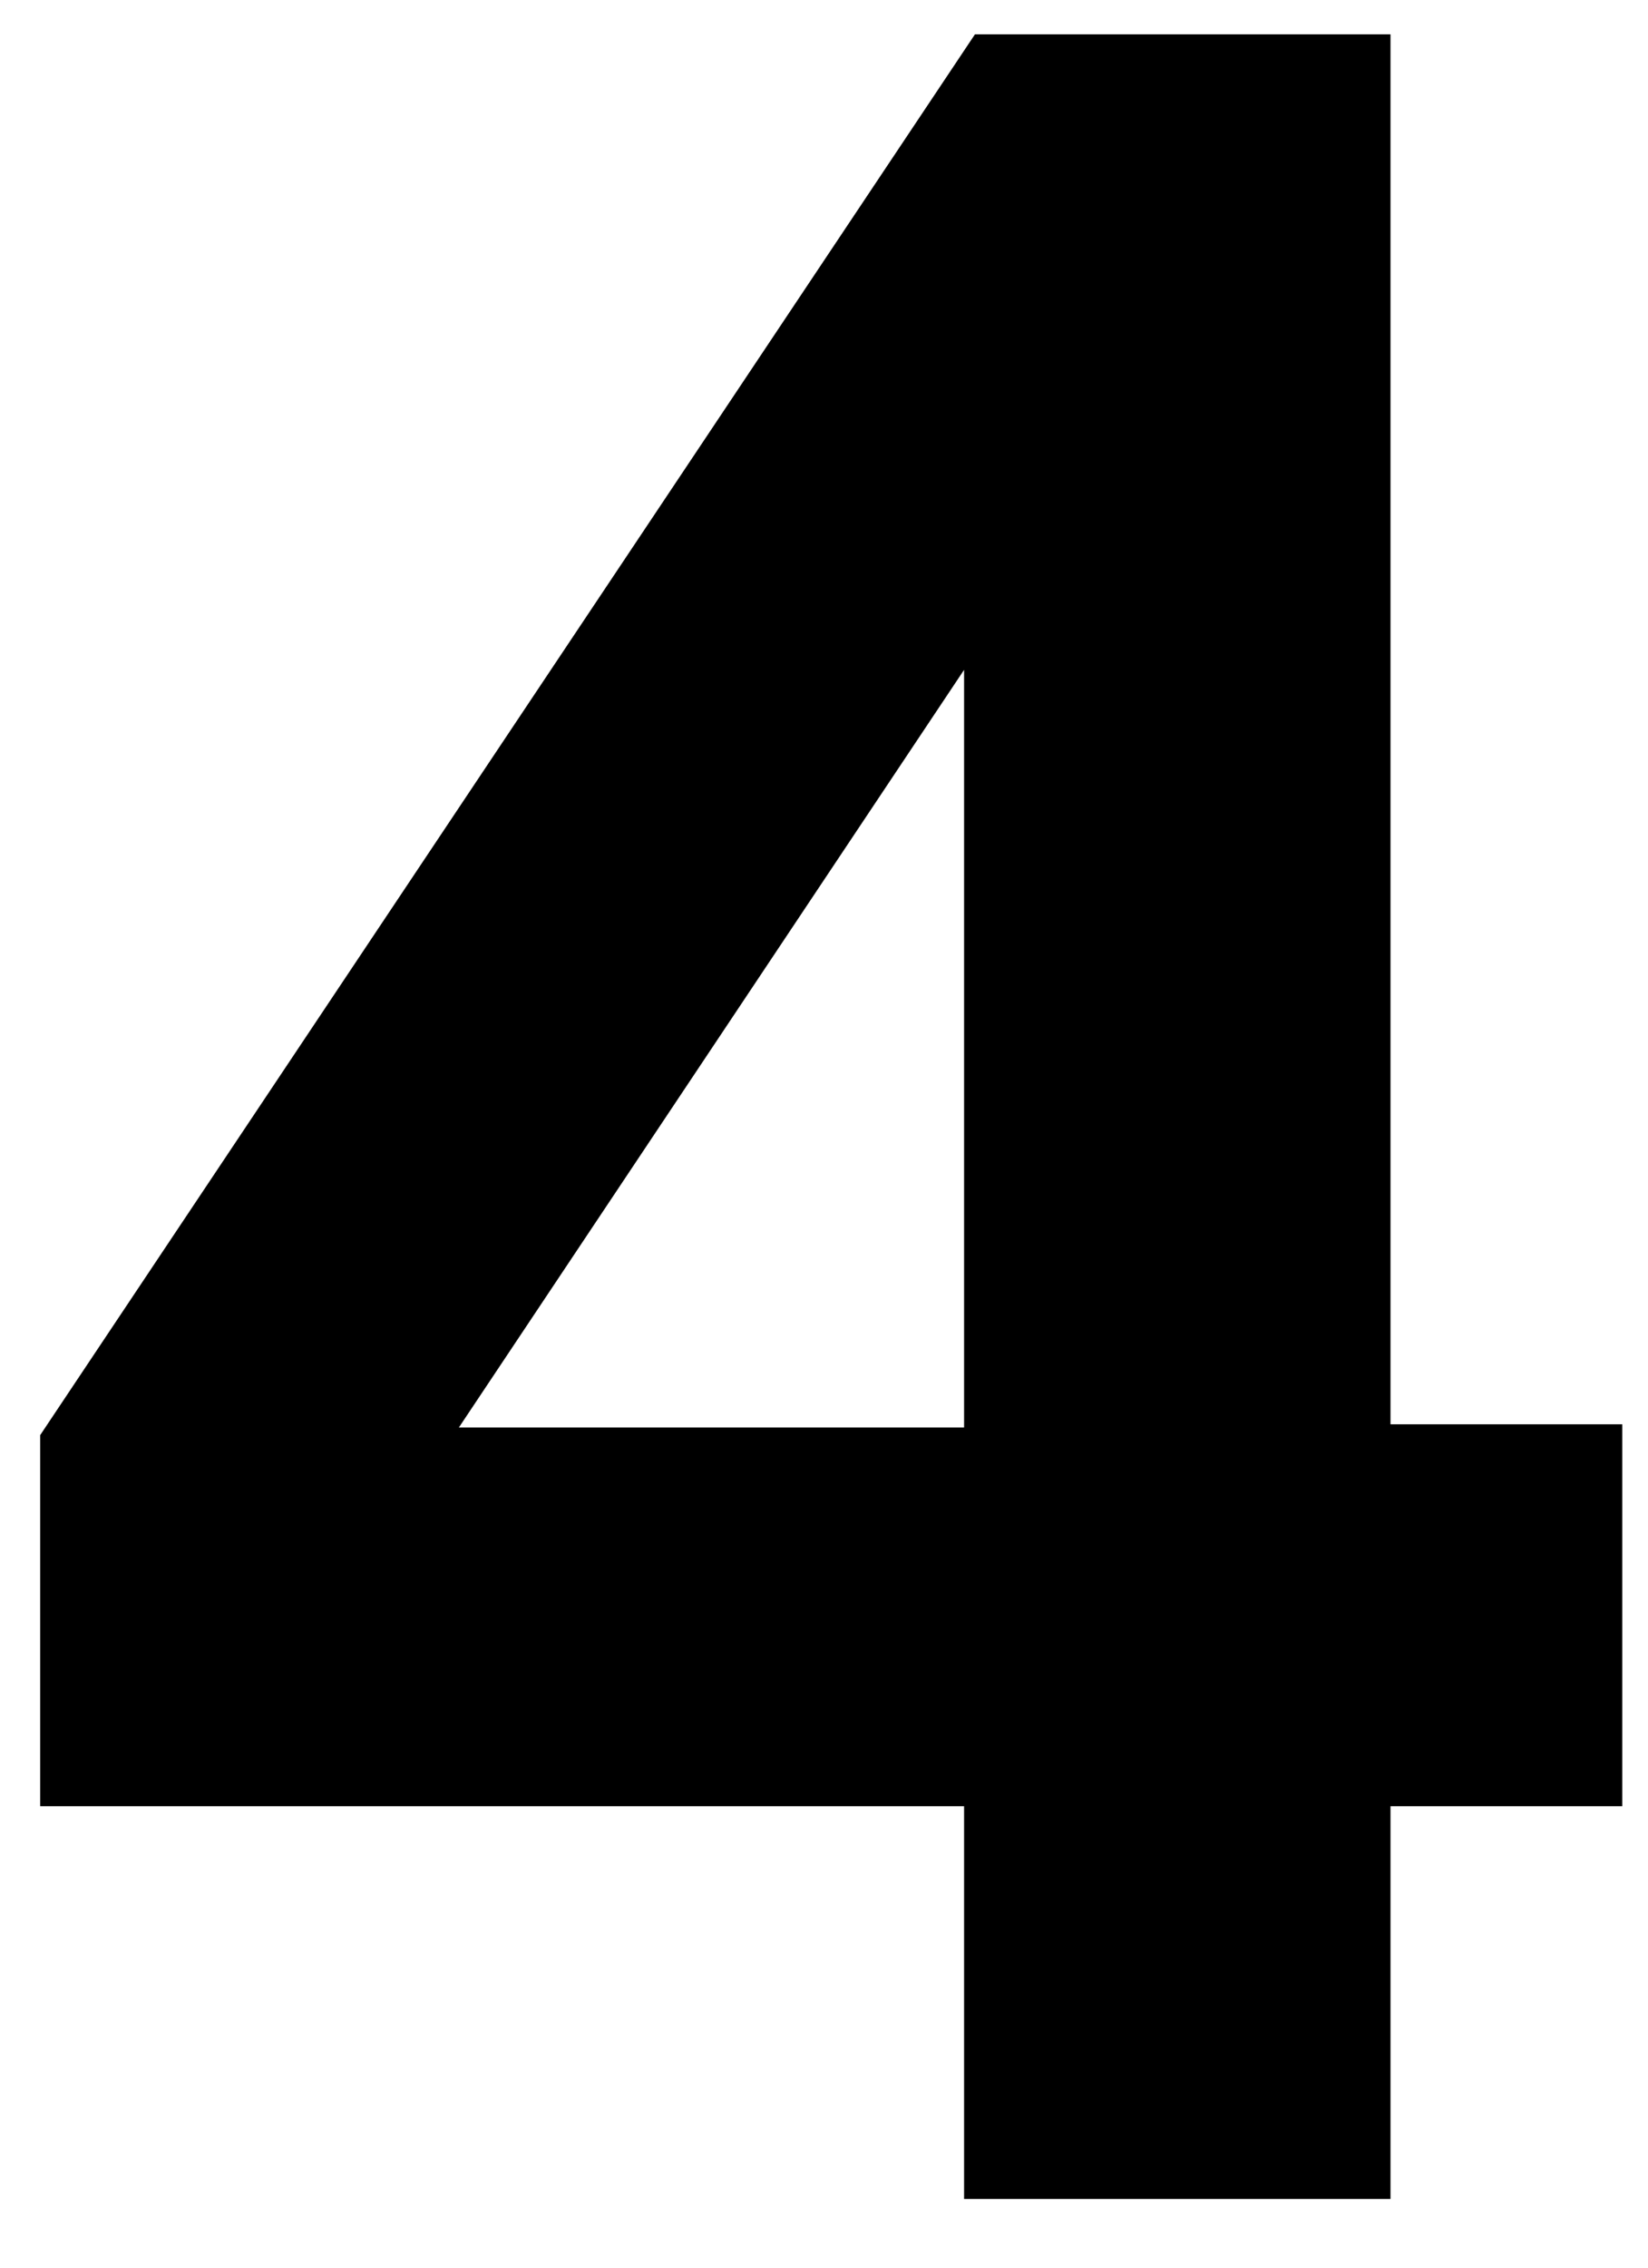 <svg width="24" height="33" viewBox="0 0 24 33" fill="none" xmlns="http://www.w3.org/2000/svg">
<path d="M0.585 26.285V20.885L14.198 0.5H20.25V20.727H23.625V26.285H20.25V32H14.04V26.285H0.585ZM6.683 20.773H14.04V9.748L6.683 20.773Z" fill="black"/>
</svg>
